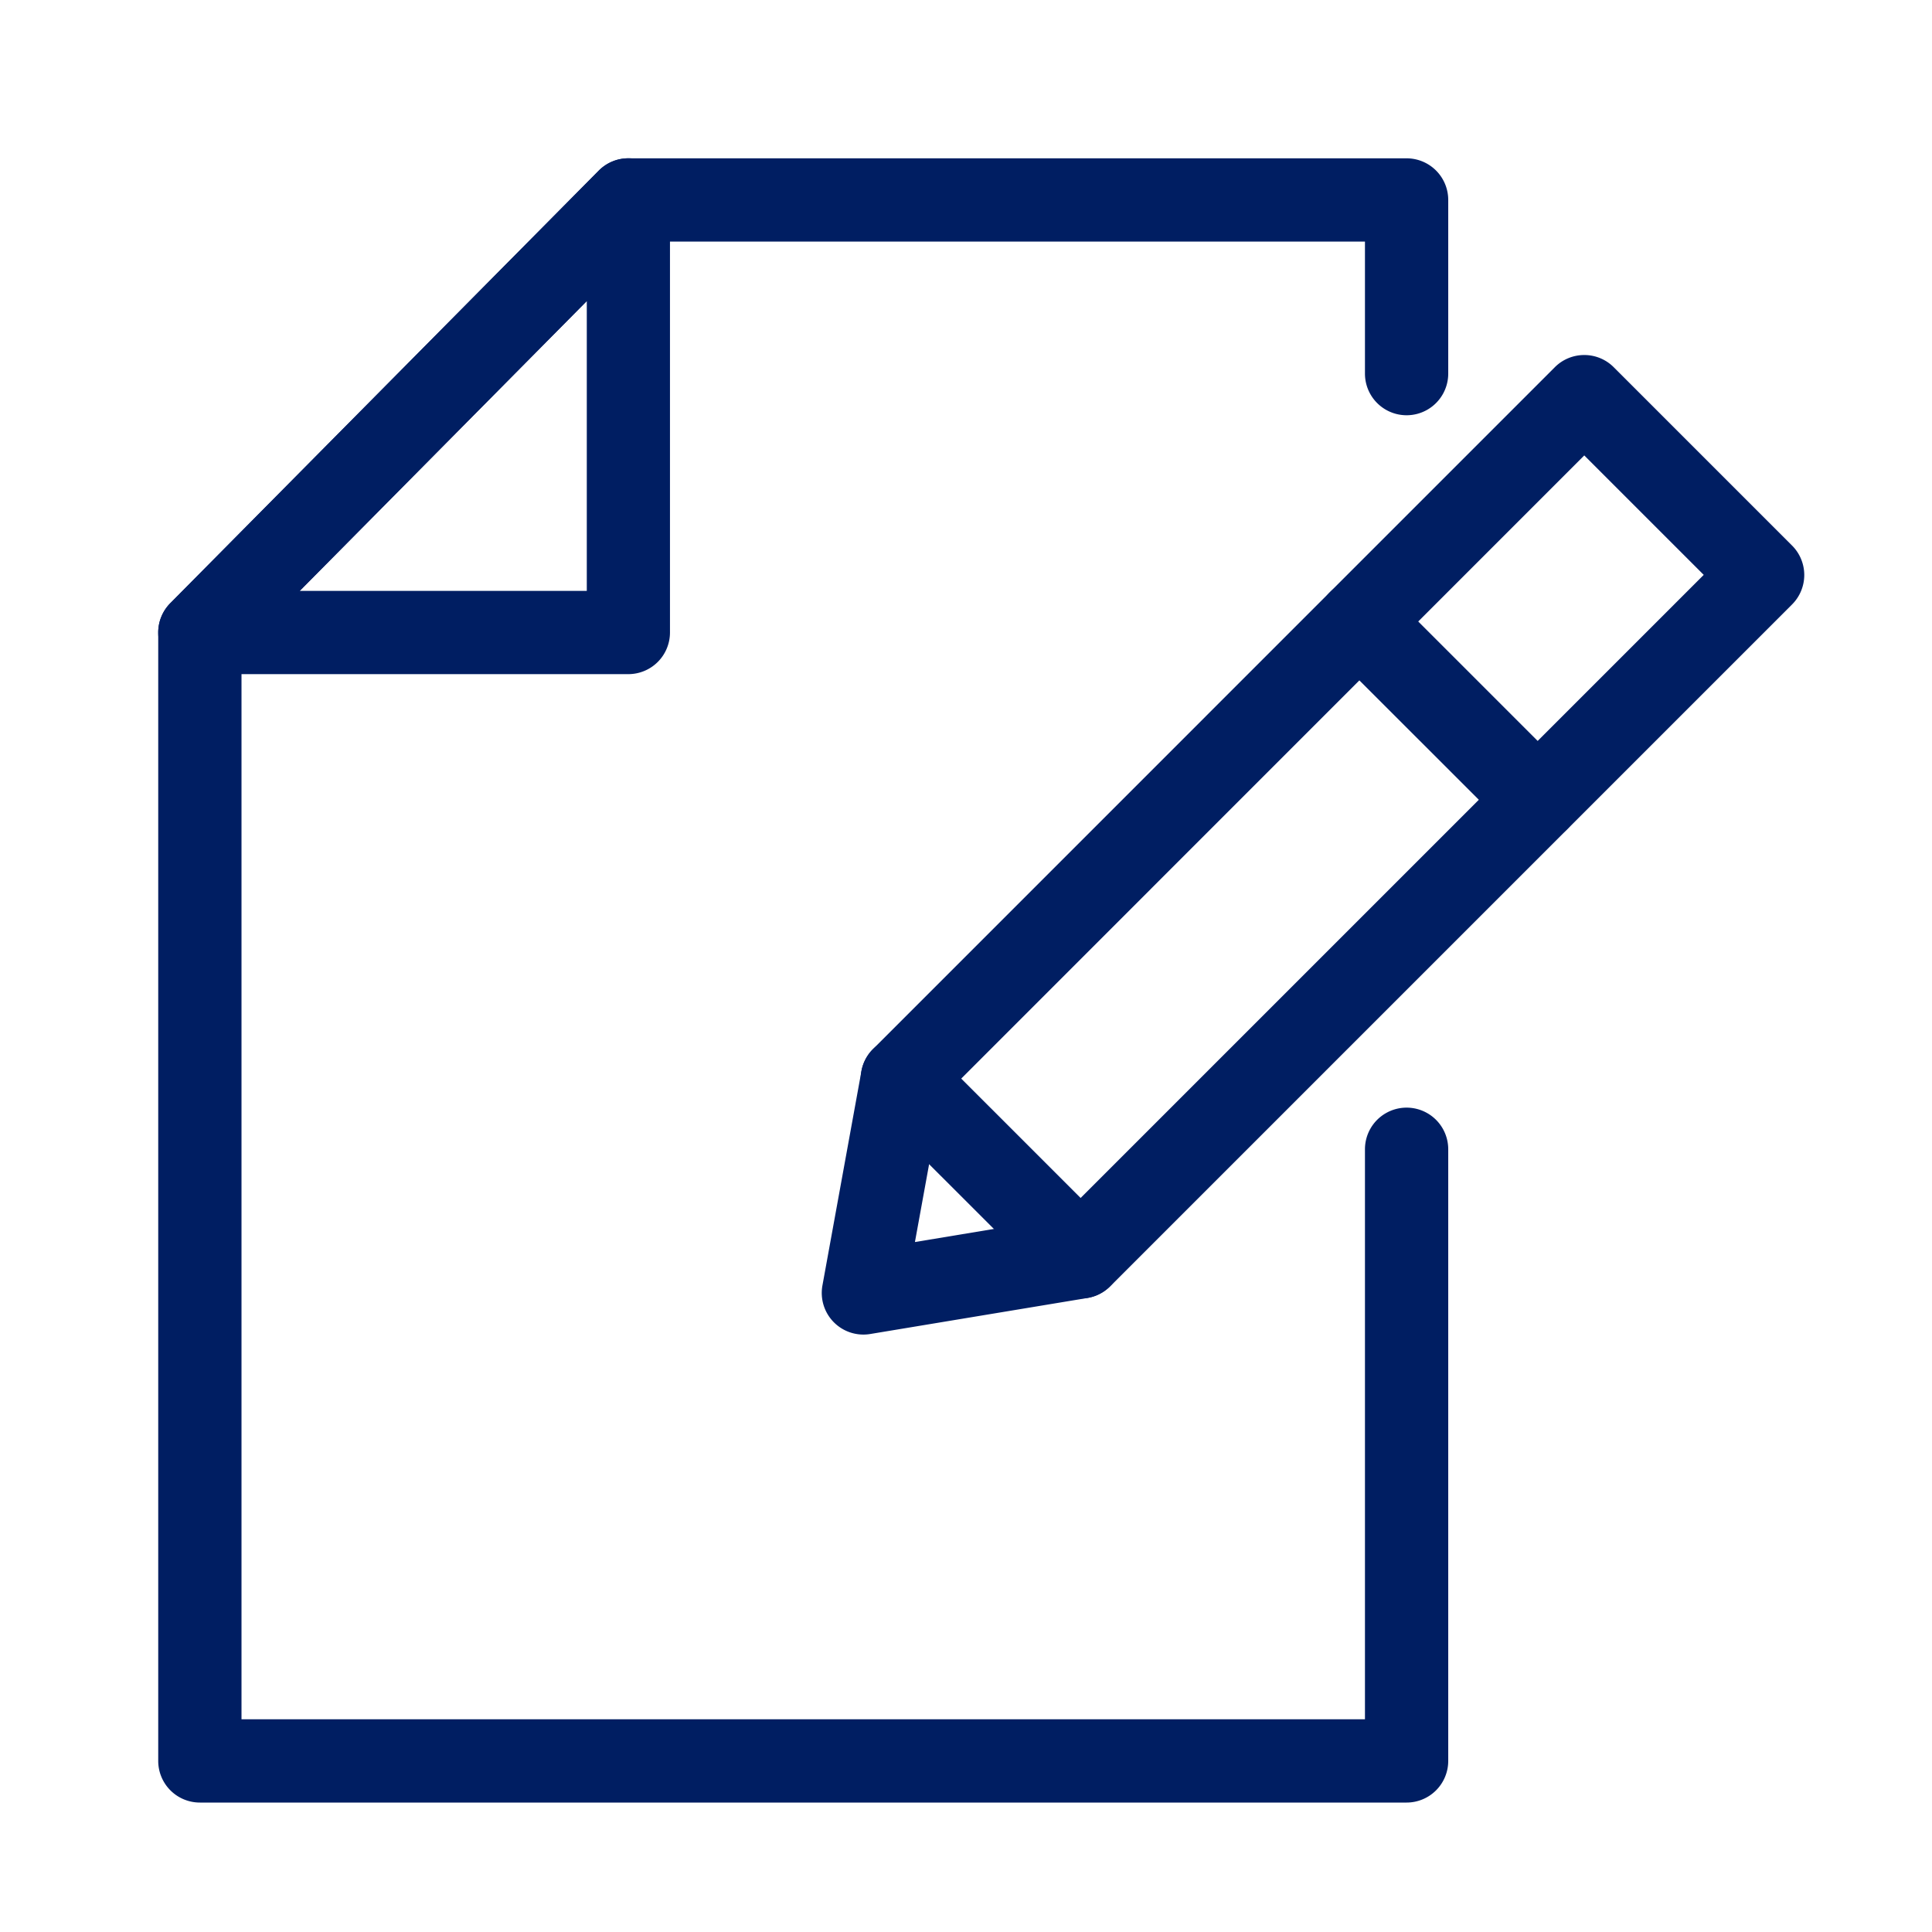 <svg xmlns="http://www.w3.org/2000/svg" width="58" height="58" viewBox="0 0 58 58">
  <g id="point03" transform="translate(-892 -901)">
    <g id="グループ_7211" data-name="グループ 7211" transform="translate(2.137 -3.84)">
      <path id="パス_1219" data-name="パス 1219" d="M38.227,50.112H2a1.25,1.25,0,0,1-1.25-1.25V14.987a1.25,1.25,0,0,1,.362-.88L13.975,1.121a1.25,1.25,0,0,1,.888-.37H38.227A1.25,1.25,0,0,1,39.477,2V7.214a1.25,1.25,0,0,1-2.5,0V3.25H15.384L3.25,15.5V47.612H36.977V30.5a1.25,1.25,0,1,1,2.5,0V48.862A1.25,1.25,0,0,1,38.227,50.112Z" transform="translate(893.863 908.842)" fill="#001e62"/>
      <path id="パス_1220" data-name="パス 1220" d="M14.863,16.236H2a1.25,1.25,0,0,1-.888-2.13L13.975,1.12A1.25,1.25,0,0,1,16.113,2V14.986A1.25,1.25,0,0,1,14.863,16.236ZM5,13.736h8.616v-8.7Z" transform="translate(893.863 908.842)" fill="#001e62"/>
      <path id="パス_1221" data-name="パス 1221" d="M69.789,14.434a1.246,1.246,0,0,1,.884.366l5.354,5.354a1.25,1.25,0,0,1,0,1.768L55.556,42.393a1.25,1.25,0,0,1-.679.349l-6.525,1.082a1.25,1.25,0,0,1-1.434-1.457l1.171-6.436a1.25,1.25,0,0,1,.346-.66L68.905,14.8A1.246,1.246,0,0,1,69.789,14.434Zm3.586,6.6-3.586-3.586L50.478,36.763l-.783,4.3,4.377-.726Z" transform="translate(867.635 901.064)" fill="#001e62"/>
      <path id="線_162" data-name="線 162" d="M5.354,6.6a1.246,1.246,0,0,1-.884-.366L-.884.884a1.25,1.25,0,0,1,0-1.768,1.25,1.25,0,0,1,1.768,0L6.238,4.47A1.25,1.25,0,0,1,5.354,6.6Z" transform="translate(916.953 937.221)" fill="#001e62"/>
      <path id="線_163" data-name="線 163" d="M5.354,6.6a1.246,1.246,0,0,1-.884-.366L-.884.884a1.25,1.25,0,0,1,0-1.768,1.25,1.25,0,0,1,1.768,0L6.238,4.47A1.25,1.25,0,0,1,5.354,6.6Z" transform="translate(930.674 923.5)" fill="#001e62"/>
    </g>
    <rect id="長方形_4516" data-name="長方形 4516" width="58" height="58" transform="translate(892 901)" fill="none"/>
  </g>
</svg>
